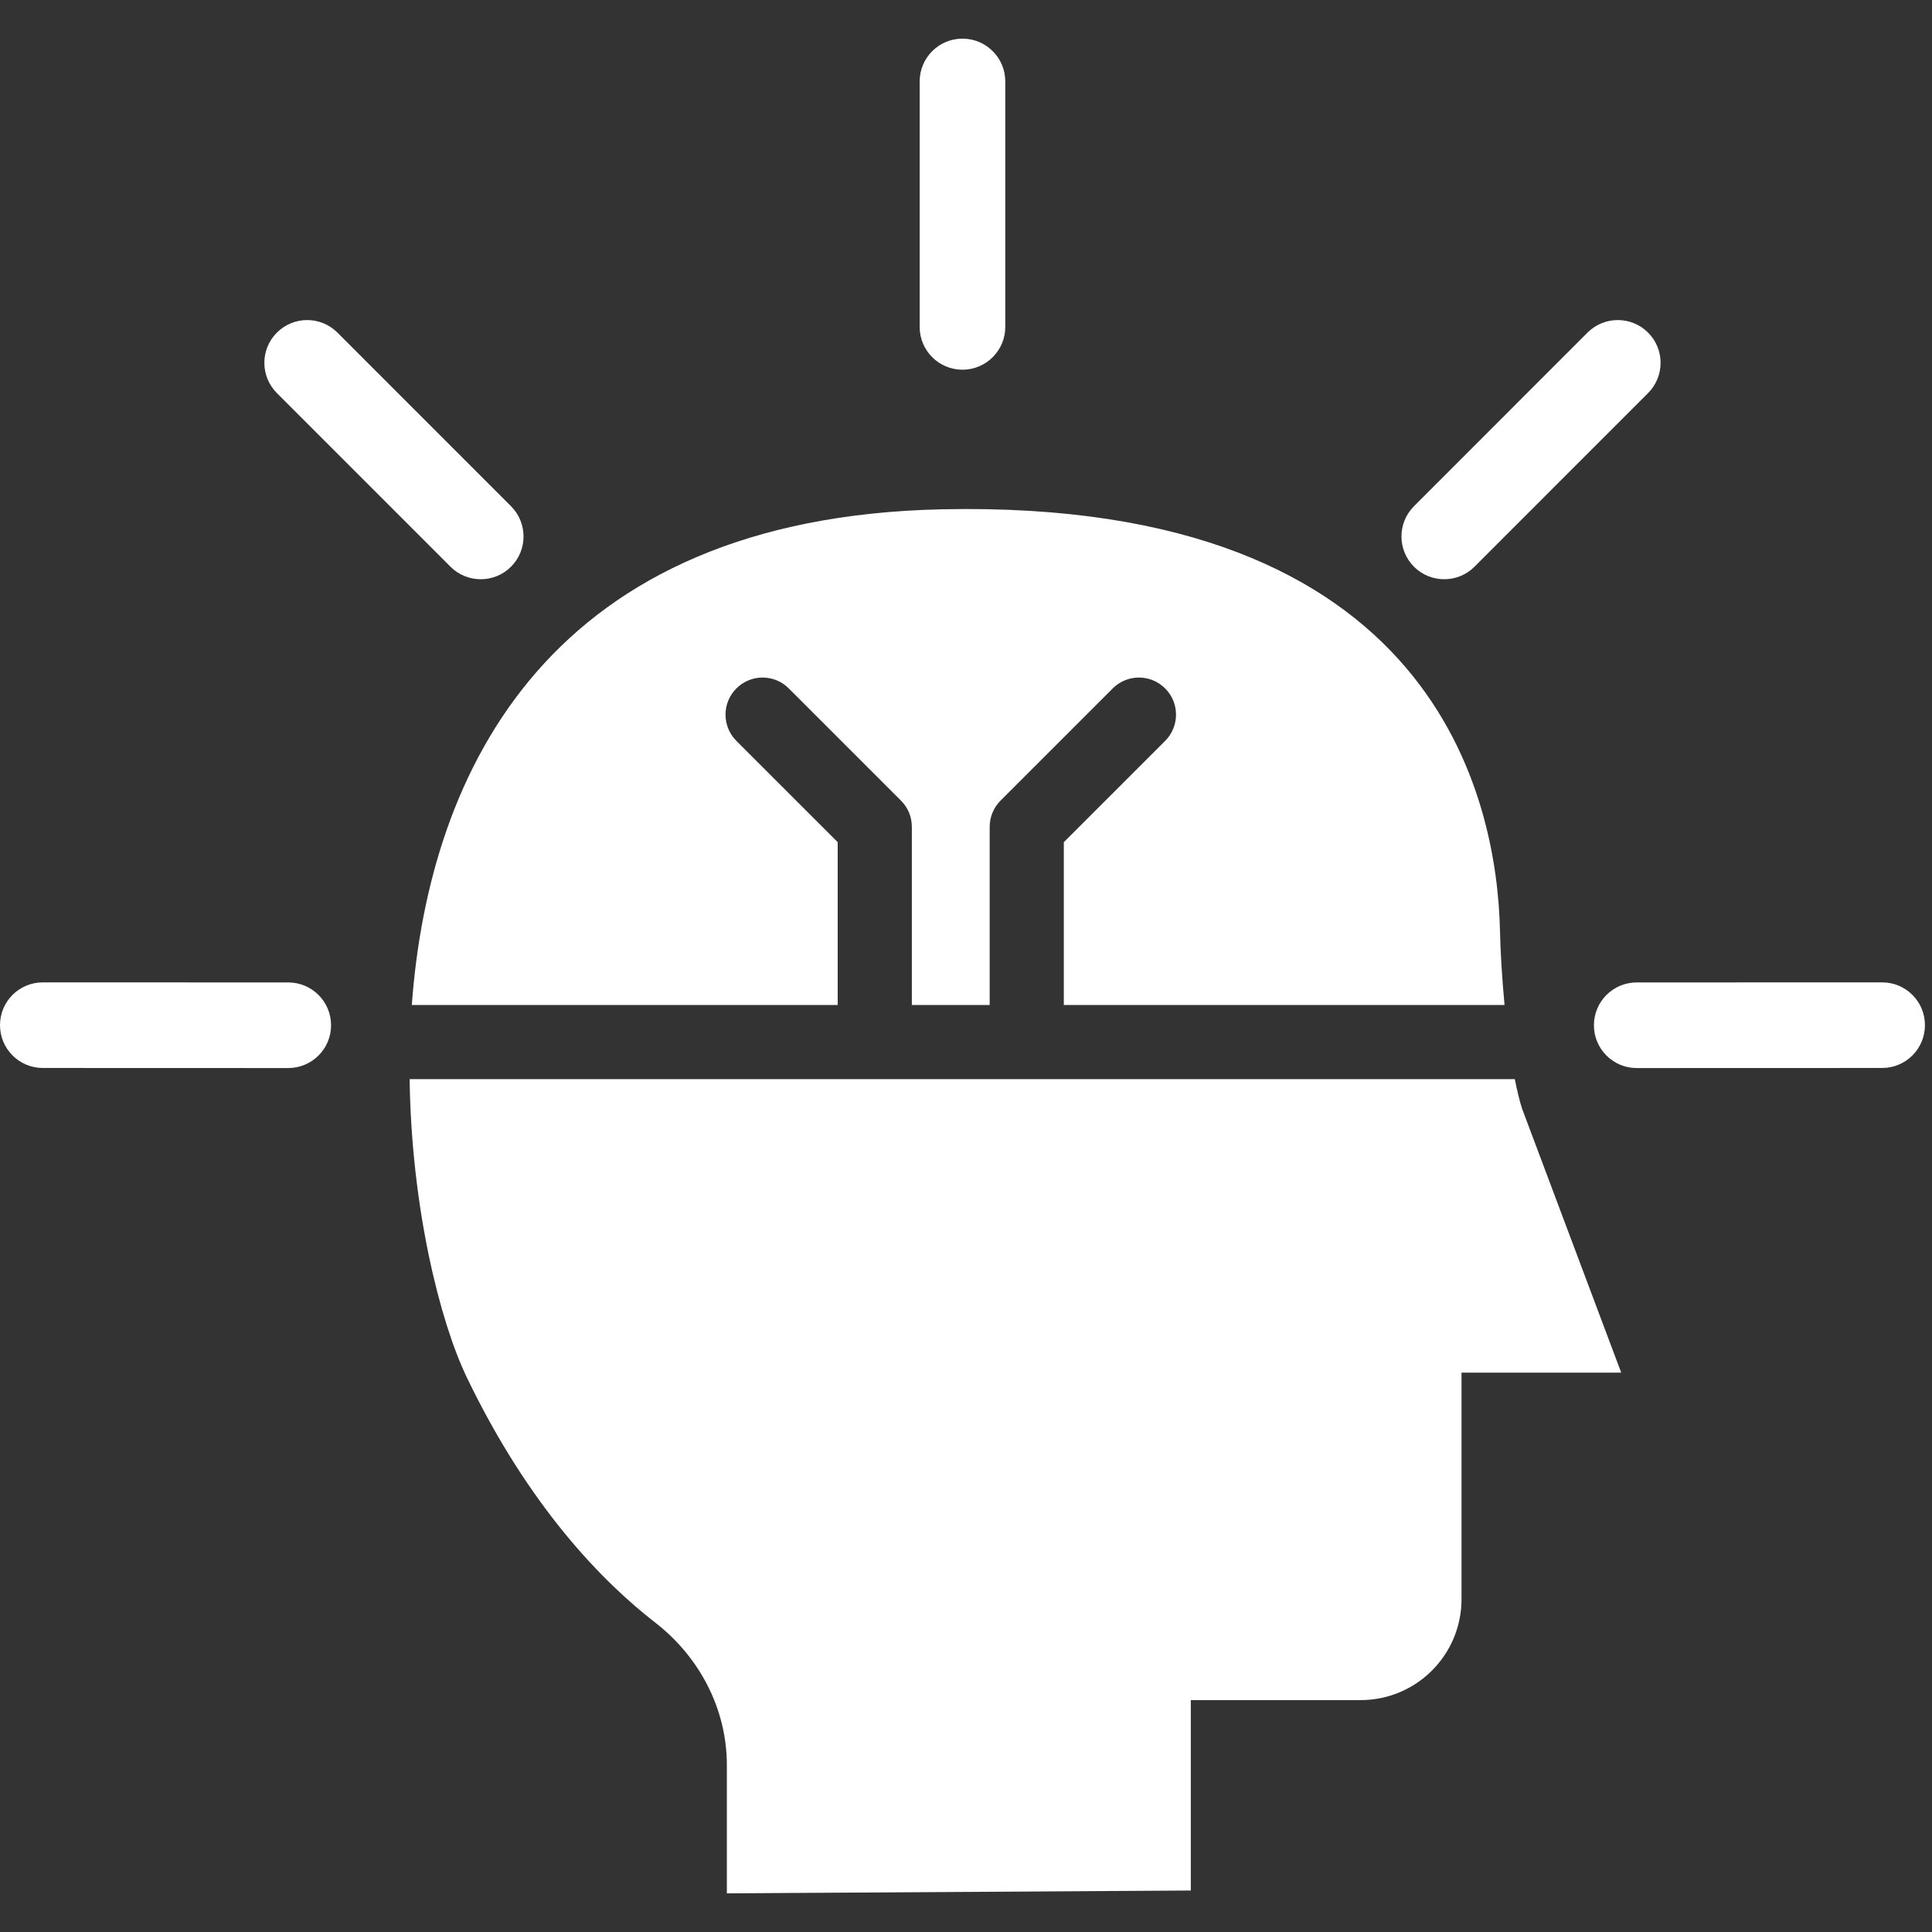 <svg width="100" height="100" viewBox="0 0 100 100" fill="none" xmlns="http://www.w3.org/2000/svg">
<rect x="0" y="0" width="100" height="100" fill="#333333" stroke="none"/>
<path d="M78.407 55.856C78.52 56.425 78.644 56.957 78.785 57.393L83.914 71.049H75.648V82.773C75.648 85.657 73.31 87.997 70.427 87.997H61.636V97.853L37.622 98V91.362C37.622 88.454 36.211 85.768 33.915 83.985C31.174 81.86 27.377 77.981 24.157 71.283C22.762 68.379 21.29 62.464 21.203 55.856H78.407ZM14.922 50.851C16.145 50.851 17.136 51.843 17.136 53.068C17.136 54.291 16.143 55.282 14.92 55.282L2.214 55.278C0.991 55.278 0 54.286 0 53.06C0 51.837 0.993 50.847 2.216 50.847H2.218L14.922 50.851ZM97.421 50.847C98.642 50.847 99.635 51.837 99.635 53.06C99.635 54.286 98.644 55.278 97.421 55.278L84.717 55.282H84.715C83.492 55.282 82.501 54.291 82.501 53.068C82.501 51.843 83.492 50.851 84.713 50.851L97.419 50.847H97.421ZM48.766 26.361C74.368 25.821 77.489 41.411 77.639 48.185C77.661 49.193 77.74 50.581 77.875 52.019H55.063V43.591L60.308 38.348C61.058 37.597 61.058 36.383 60.308 35.633C59.557 34.882 58.343 34.882 57.595 35.633L51.788 41.44C51.428 41.798 51.226 42.288 51.226 42.796V52.019H47.197V42.796C47.197 42.288 46.997 41.798 46.635 41.44L40.828 35.633C40.078 34.882 38.864 34.882 38.115 35.633C37.365 36.383 37.365 37.597 38.115 38.348L43.359 43.591V52.019H21.315C22.21 39.815 28.501 26.789 48.766 26.361ZM14.332 17.215C15.199 16.35 16.6 16.35 17.465 17.215L26.449 26.201C27.314 27.066 27.314 28.469 26.449 29.334C26.018 29.767 25.449 29.981 24.883 29.981C24.316 29.981 23.75 29.767 23.318 29.334L14.332 20.346C13.467 19.481 13.467 18.078 14.332 17.215ZM82.17 17.215C83.035 16.35 84.438 16.35 85.303 17.215C86.168 18.078 86.168 19.481 85.303 20.346L76.318 29.334C75.887 29.767 75.32 29.981 74.754 29.981C74.187 29.981 73.621 29.767 73.188 29.334C72.323 28.469 72.323 27.066 73.188 26.201L82.17 17.215ZM49.817 2C51.041 2 52.033 2.991 52.033 4.214V16.922C52.033 18.143 51.041 19.136 49.817 19.136C48.594 19.136 47.602 18.143 47.602 16.922V4.214C47.602 2.991 48.594 2 49.817 2Z" fill="white"/>
</svg>
